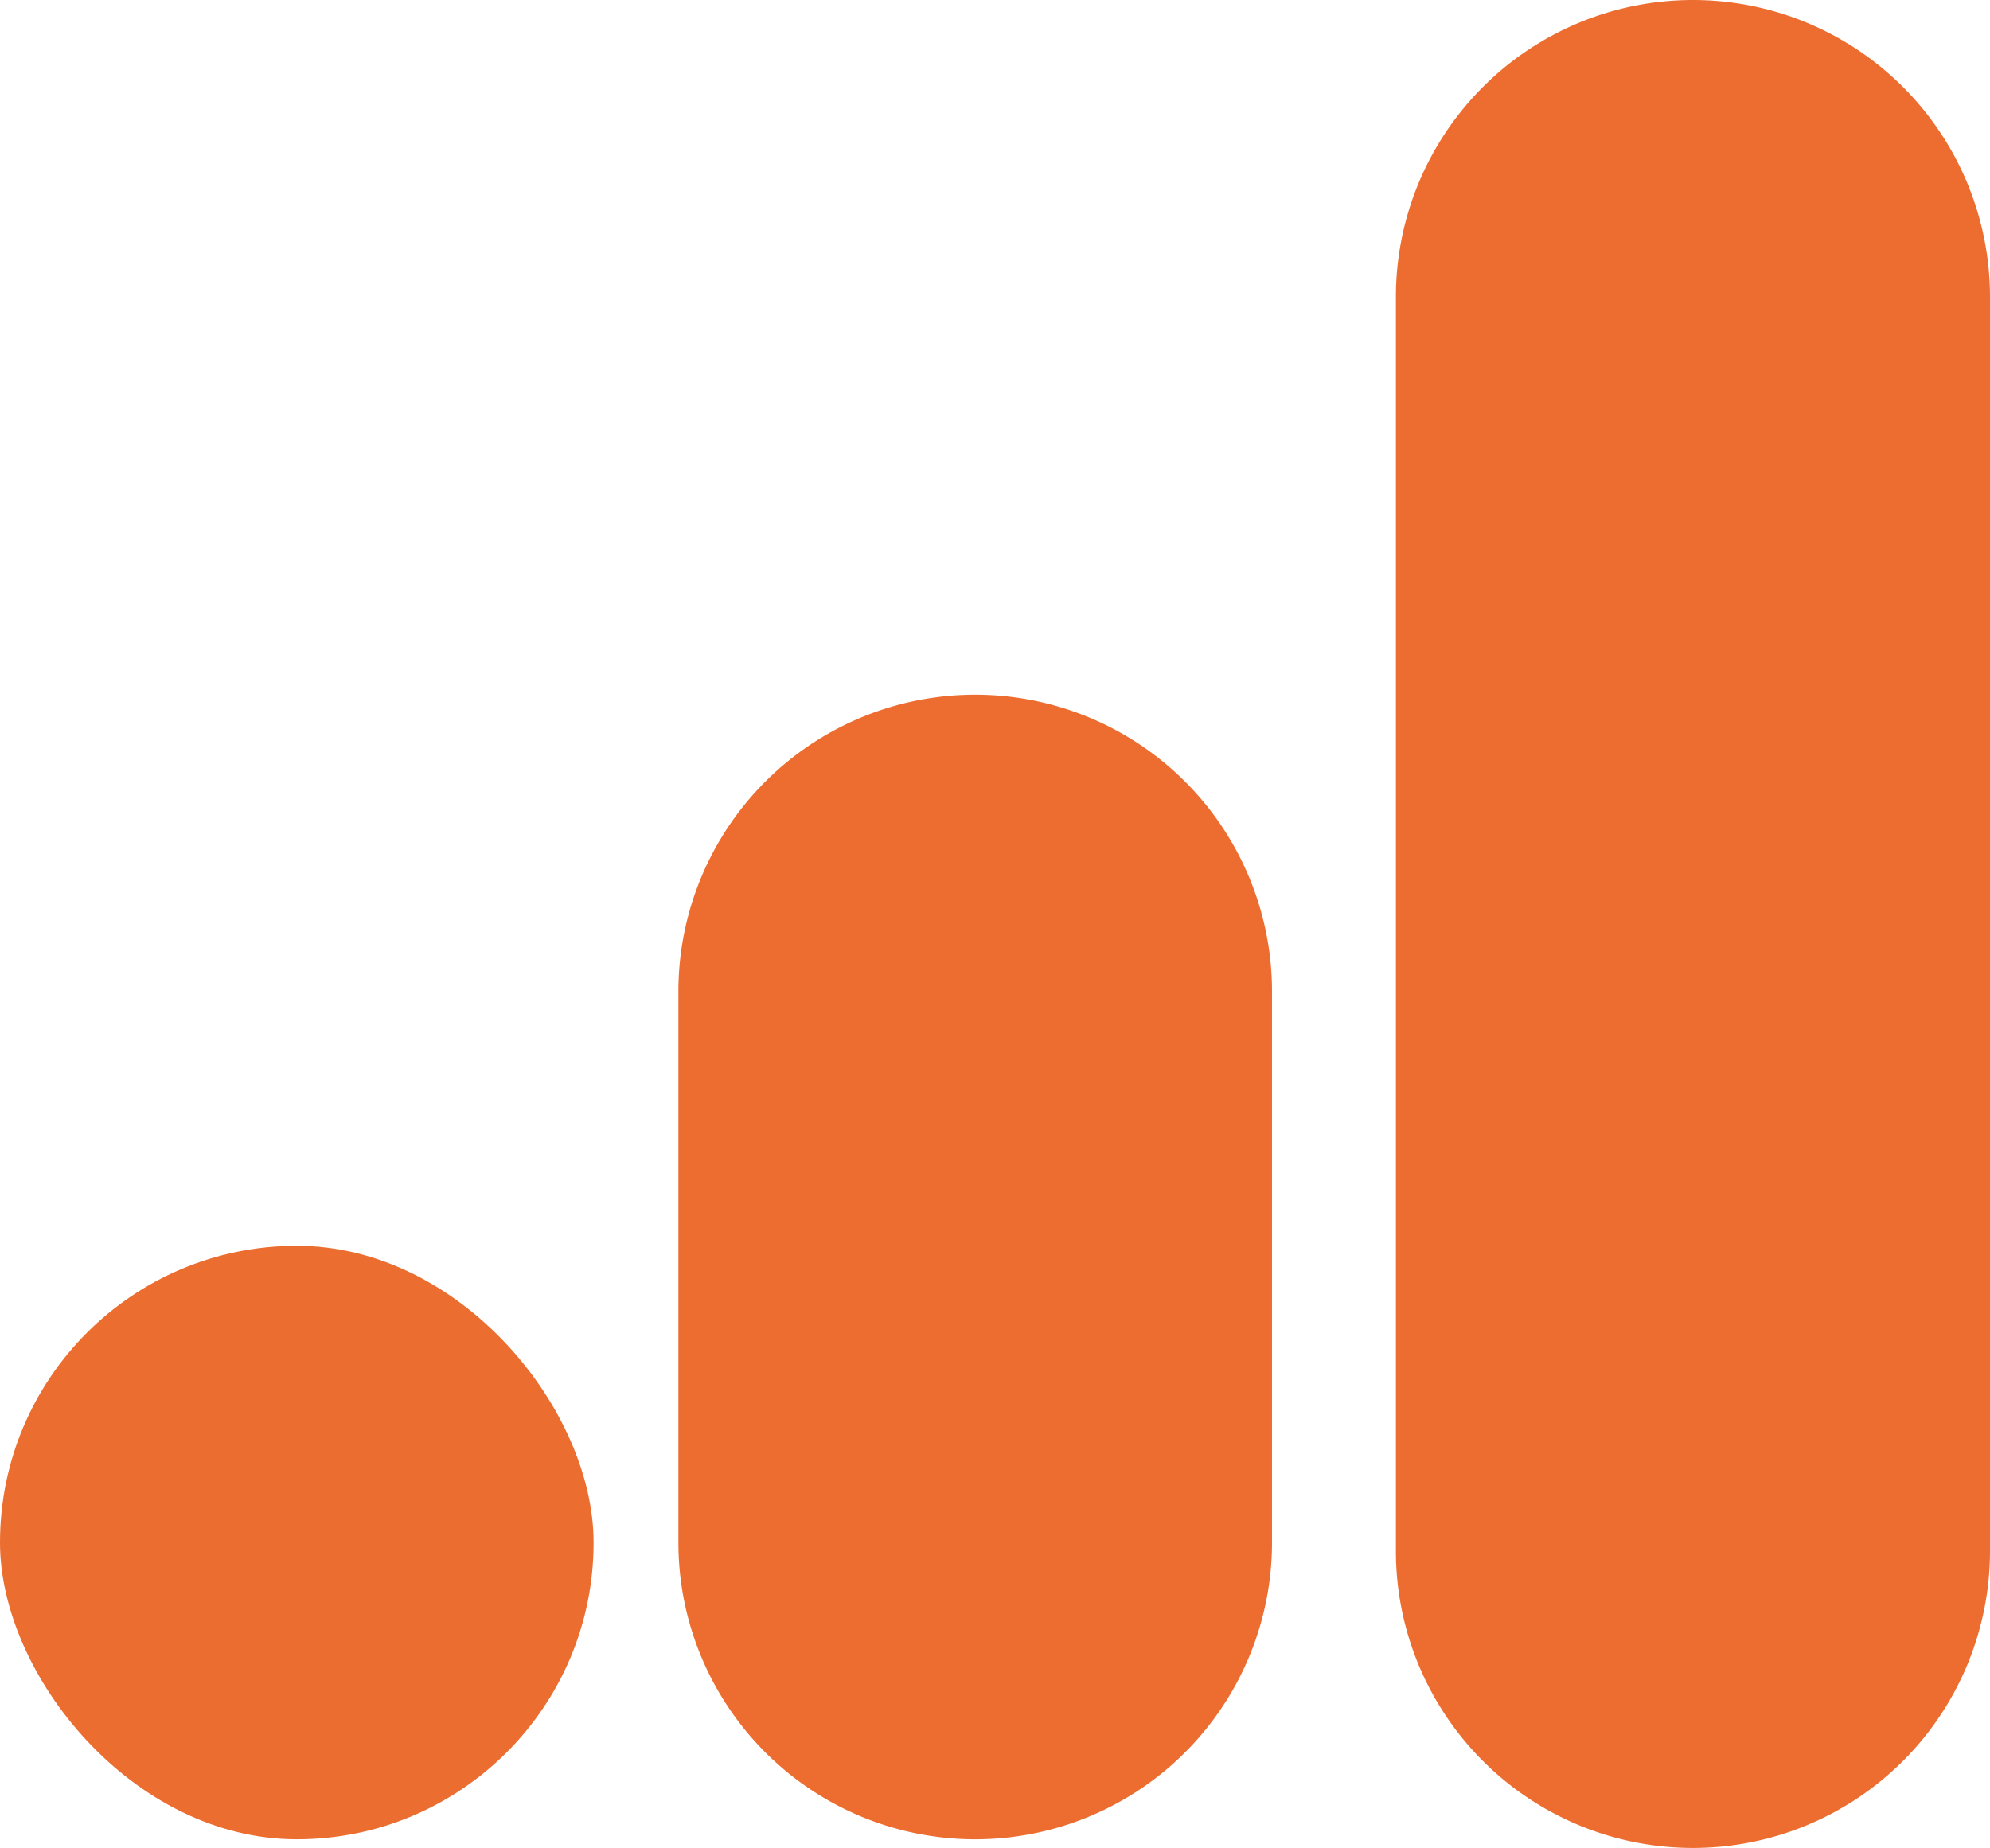 <svg xmlns="http://www.w3.org/2000/svg" width="46.934" height="43.591" viewBox="0 0 46.934 43.591">
  <rect id="Rectangle_2433" data-name="Rectangle 2433" width="14" height="14" rx="7" transform="translate(0 29.387)" fill="#ec6d30"/>
  <path id="Tracé_1020" data-name="Tracé 1020" d="M7,0a7,7,0,0,1,7,7V20A7,7,0,0,1,0,20V7A7,7,0,0,1,7,0Z" transform="translate(16 16.387)" fill="#ed6d30"/>
  <path id="Tracé_1021" data-name="Tracé 1021" d="M7.006,0a7.006,7.006,0,0,1,7.006,7.006V36.585A7.006,7.006,0,0,1,0,36.585V7.006A7.006,7.006,0,0,1,7.006,0Z" transform="translate(32.922)" fill="#ed6d30"/>
</svg>
